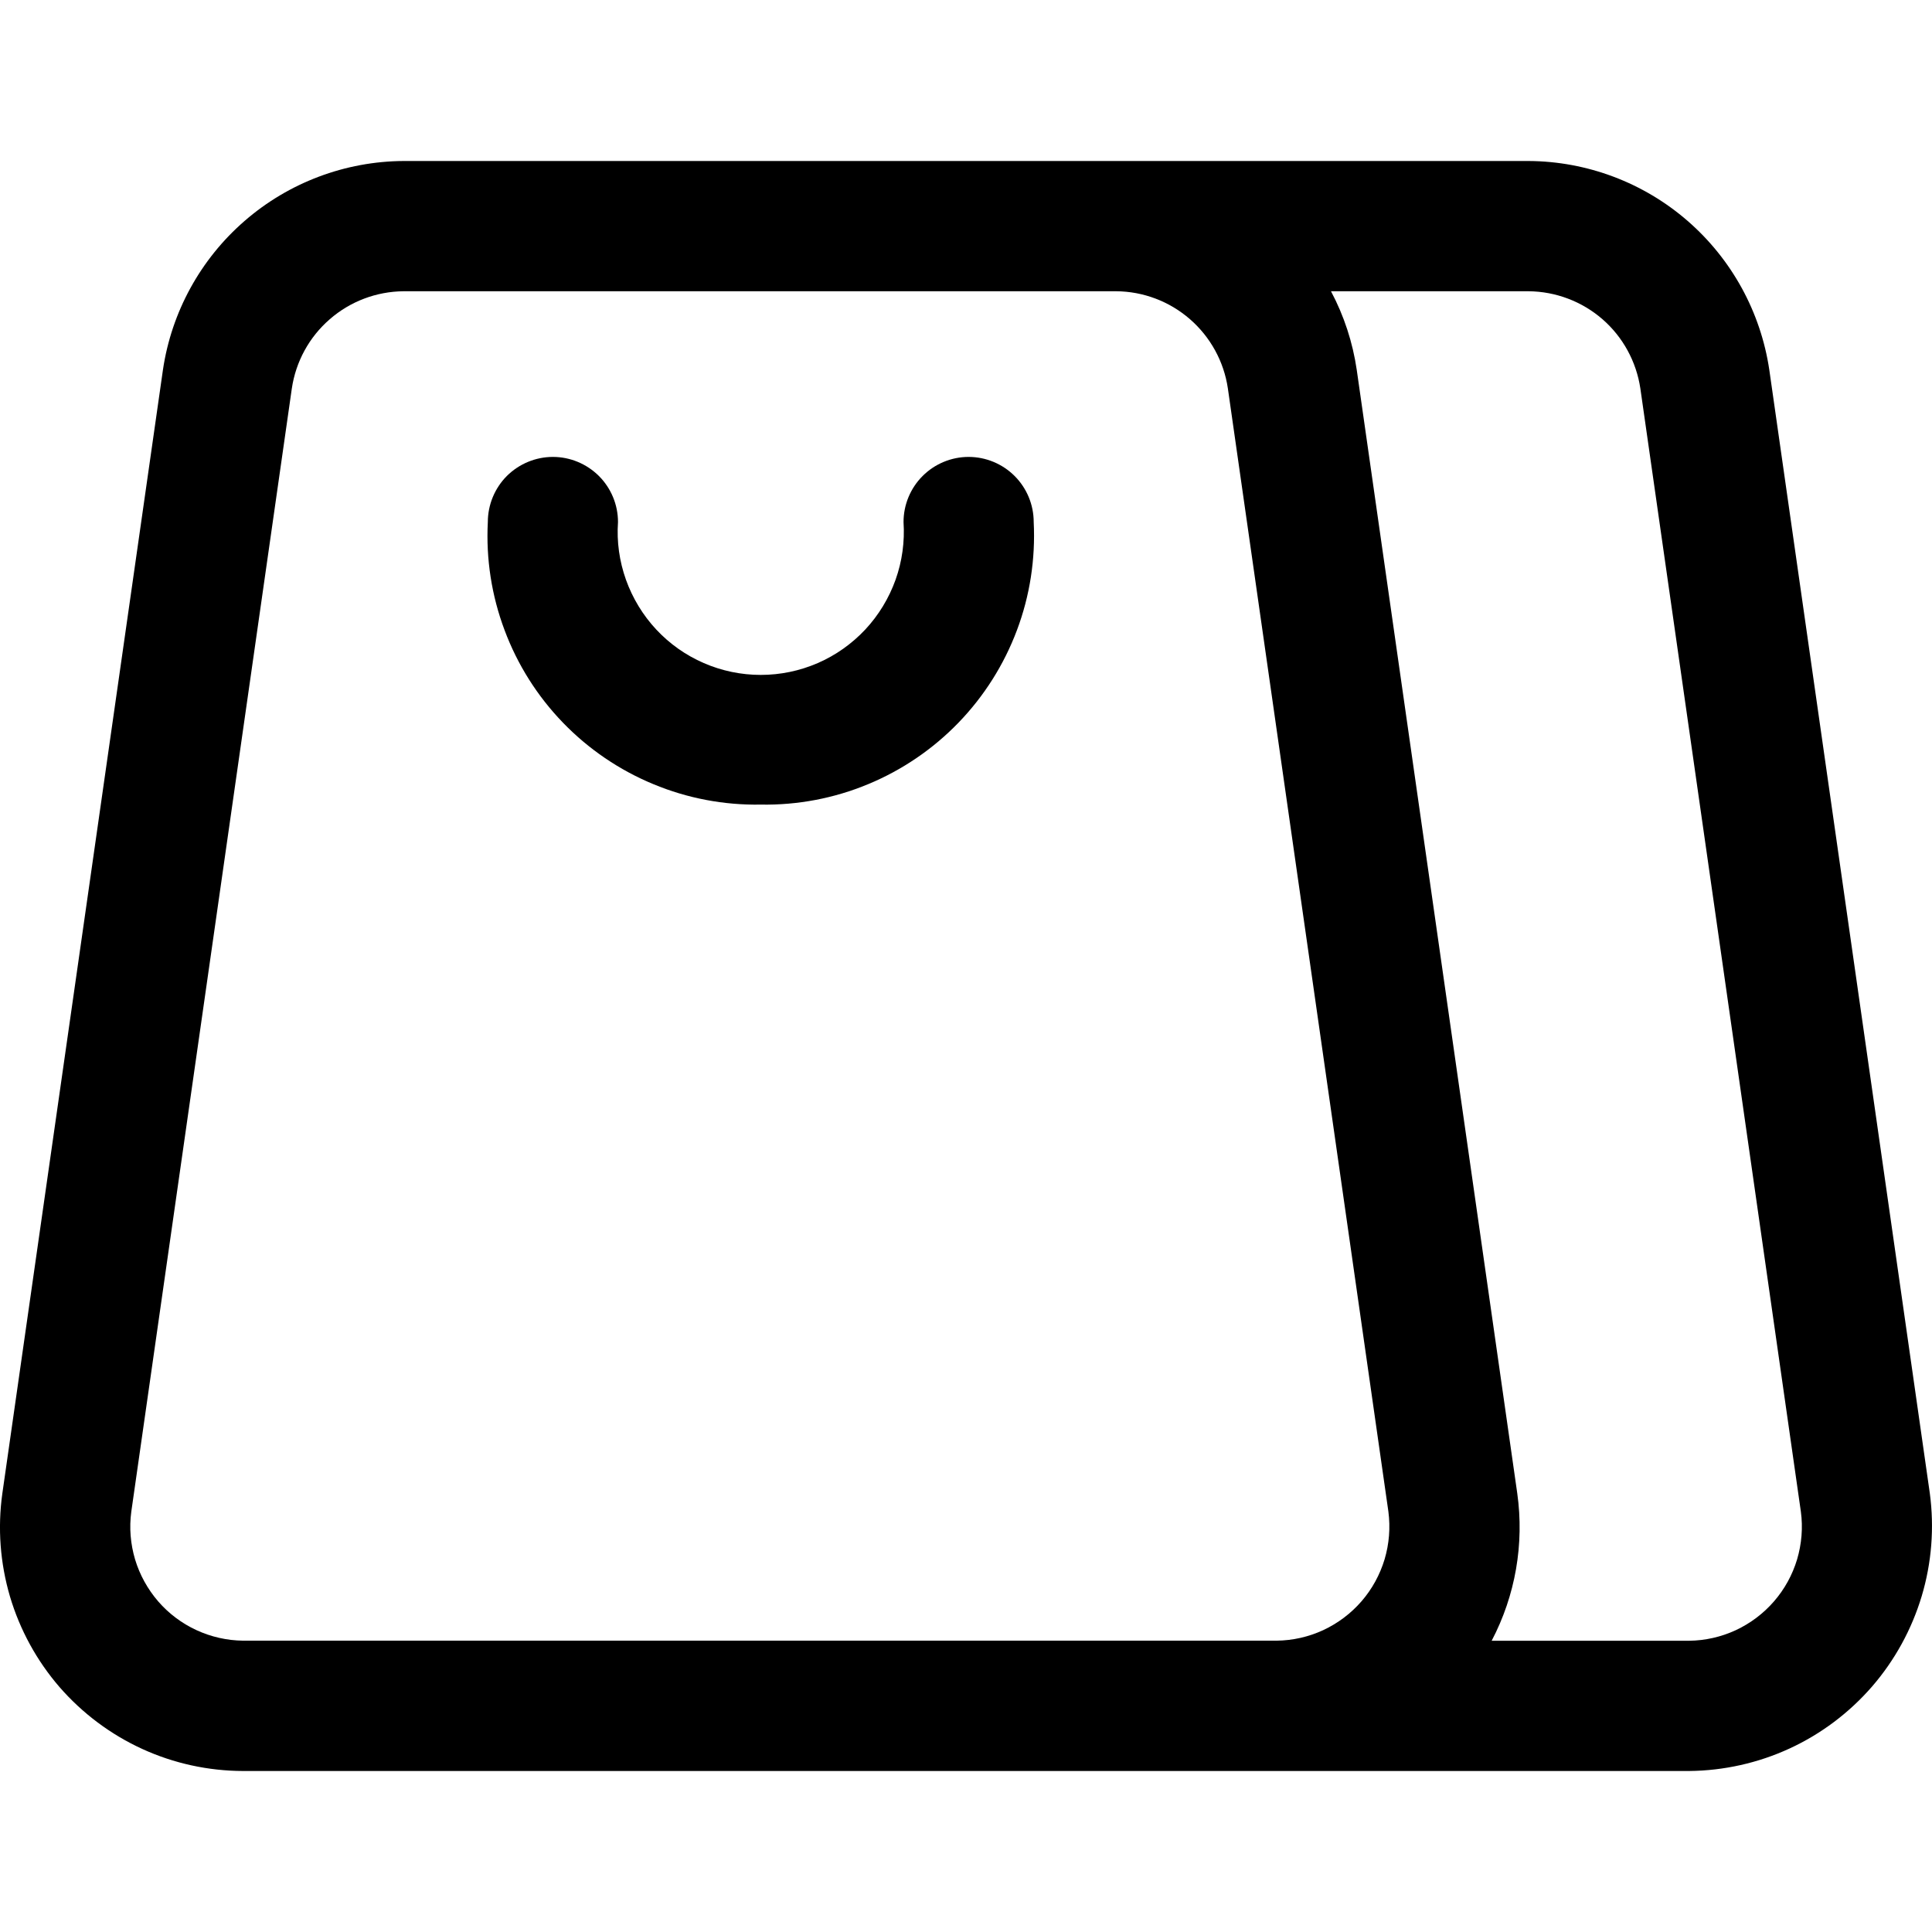 <svg width="24" height="24" viewBox="0 0 24 24" fill="none" xmlns="http://www.w3.org/2000/svg">
<g clip-path="url(#clip0_491_385)">
<path d="M20.982 22H3.02C2.588 21.999 2.16 21.906 1.767 21.726C1.374 21.546 1.024 21.284 0.74 20.958C0.457 20.631 0.247 20.247 0.124 19.833C0.002 19.418 -0.031 18.982 0.029 18.553L2.024 4.595C2.13 3.877 2.49 3.22 3.039 2.744C3.587 2.268 4.288 2.004 5.014 2H18.989C19.715 2.004 20.416 2.268 20.964 2.744C21.512 3.22 21.872 3.876 21.979 4.595L23.973 18.551C24.03 18.979 23.996 19.414 23.872 19.828C23.748 20.241 23.538 20.624 23.256 20.95C22.973 21.276 22.624 21.539 22.232 21.72C21.84 21.901 21.413 21.996 20.982 22ZM18.53 20.382H20.982C21.182 20.38 21.38 20.335 21.562 20.251C21.744 20.166 21.906 20.044 22.037 19.893C22.169 19.741 22.266 19.564 22.324 19.372C22.381 19.179 22.398 18.977 22.371 18.778L20.377 4.825C20.327 4.491 20.16 4.186 19.906 3.965C19.651 3.744 19.326 3.621 18.988 3.618H16.534C16.696 3.923 16.804 4.253 16.854 4.595L18.848 18.551C18.936 19.18 18.825 19.82 18.53 20.382ZM5.013 3.618C4.676 3.621 4.35 3.744 4.096 3.966C3.841 4.187 3.674 4.493 3.625 4.827L1.631 18.779C1.604 18.978 1.621 19.18 1.678 19.372C1.736 19.564 1.834 19.741 1.965 19.893C2.096 20.044 2.258 20.166 2.44 20.25C2.622 20.334 2.82 20.379 3.02 20.381H15.858C16.059 20.379 16.256 20.334 16.438 20.25C16.62 20.165 16.782 20.043 16.913 19.892C17.045 19.74 17.142 19.562 17.2 19.37C17.257 19.178 17.273 18.976 17.247 18.777L15.253 4.825C15.204 4.491 15.036 4.186 14.782 3.965C14.527 3.743 14.201 3.62 13.864 3.618H5.013ZM9.45 9.995C8.993 10.003 8.539 9.917 8.116 9.741C7.693 9.566 7.311 9.306 6.993 8.977C6.675 8.648 6.428 8.257 6.268 7.828C6.107 7.4 6.036 6.943 6.06 6.485C6.06 6.271 6.145 6.065 6.296 5.913C6.448 5.762 6.654 5.676 6.868 5.676C7.083 5.676 7.288 5.762 7.44 5.913C7.592 6.065 7.677 6.271 7.677 6.485C7.66 6.729 7.694 6.972 7.776 7.202C7.858 7.431 7.986 7.642 8.152 7.82C8.318 7.998 8.519 8.14 8.743 8.237C8.966 8.334 9.207 8.384 9.45 8.384C9.694 8.384 9.935 8.334 10.158 8.237C10.382 8.14 10.582 7.998 10.749 7.82C10.915 7.642 11.043 7.431 11.125 7.202C11.207 6.972 11.24 6.729 11.224 6.485C11.224 6.271 11.309 6.065 11.461 5.913C11.612 5.762 11.818 5.676 12.032 5.676C12.247 5.676 12.453 5.762 12.604 5.913C12.756 6.065 12.841 6.271 12.841 6.485C12.864 6.943 12.794 7.4 12.633 7.828C12.472 8.257 12.225 8.648 11.907 8.977C11.589 9.306 11.207 9.566 10.785 9.741C10.362 9.917 9.908 10.003 9.45 9.995Z" fill="black"/>
</g>
<defs>
<clipPath id="clip0_491_385">
<rect width="24" height="24" fill="white"/>
</clipPath>
</defs>
</svg>
